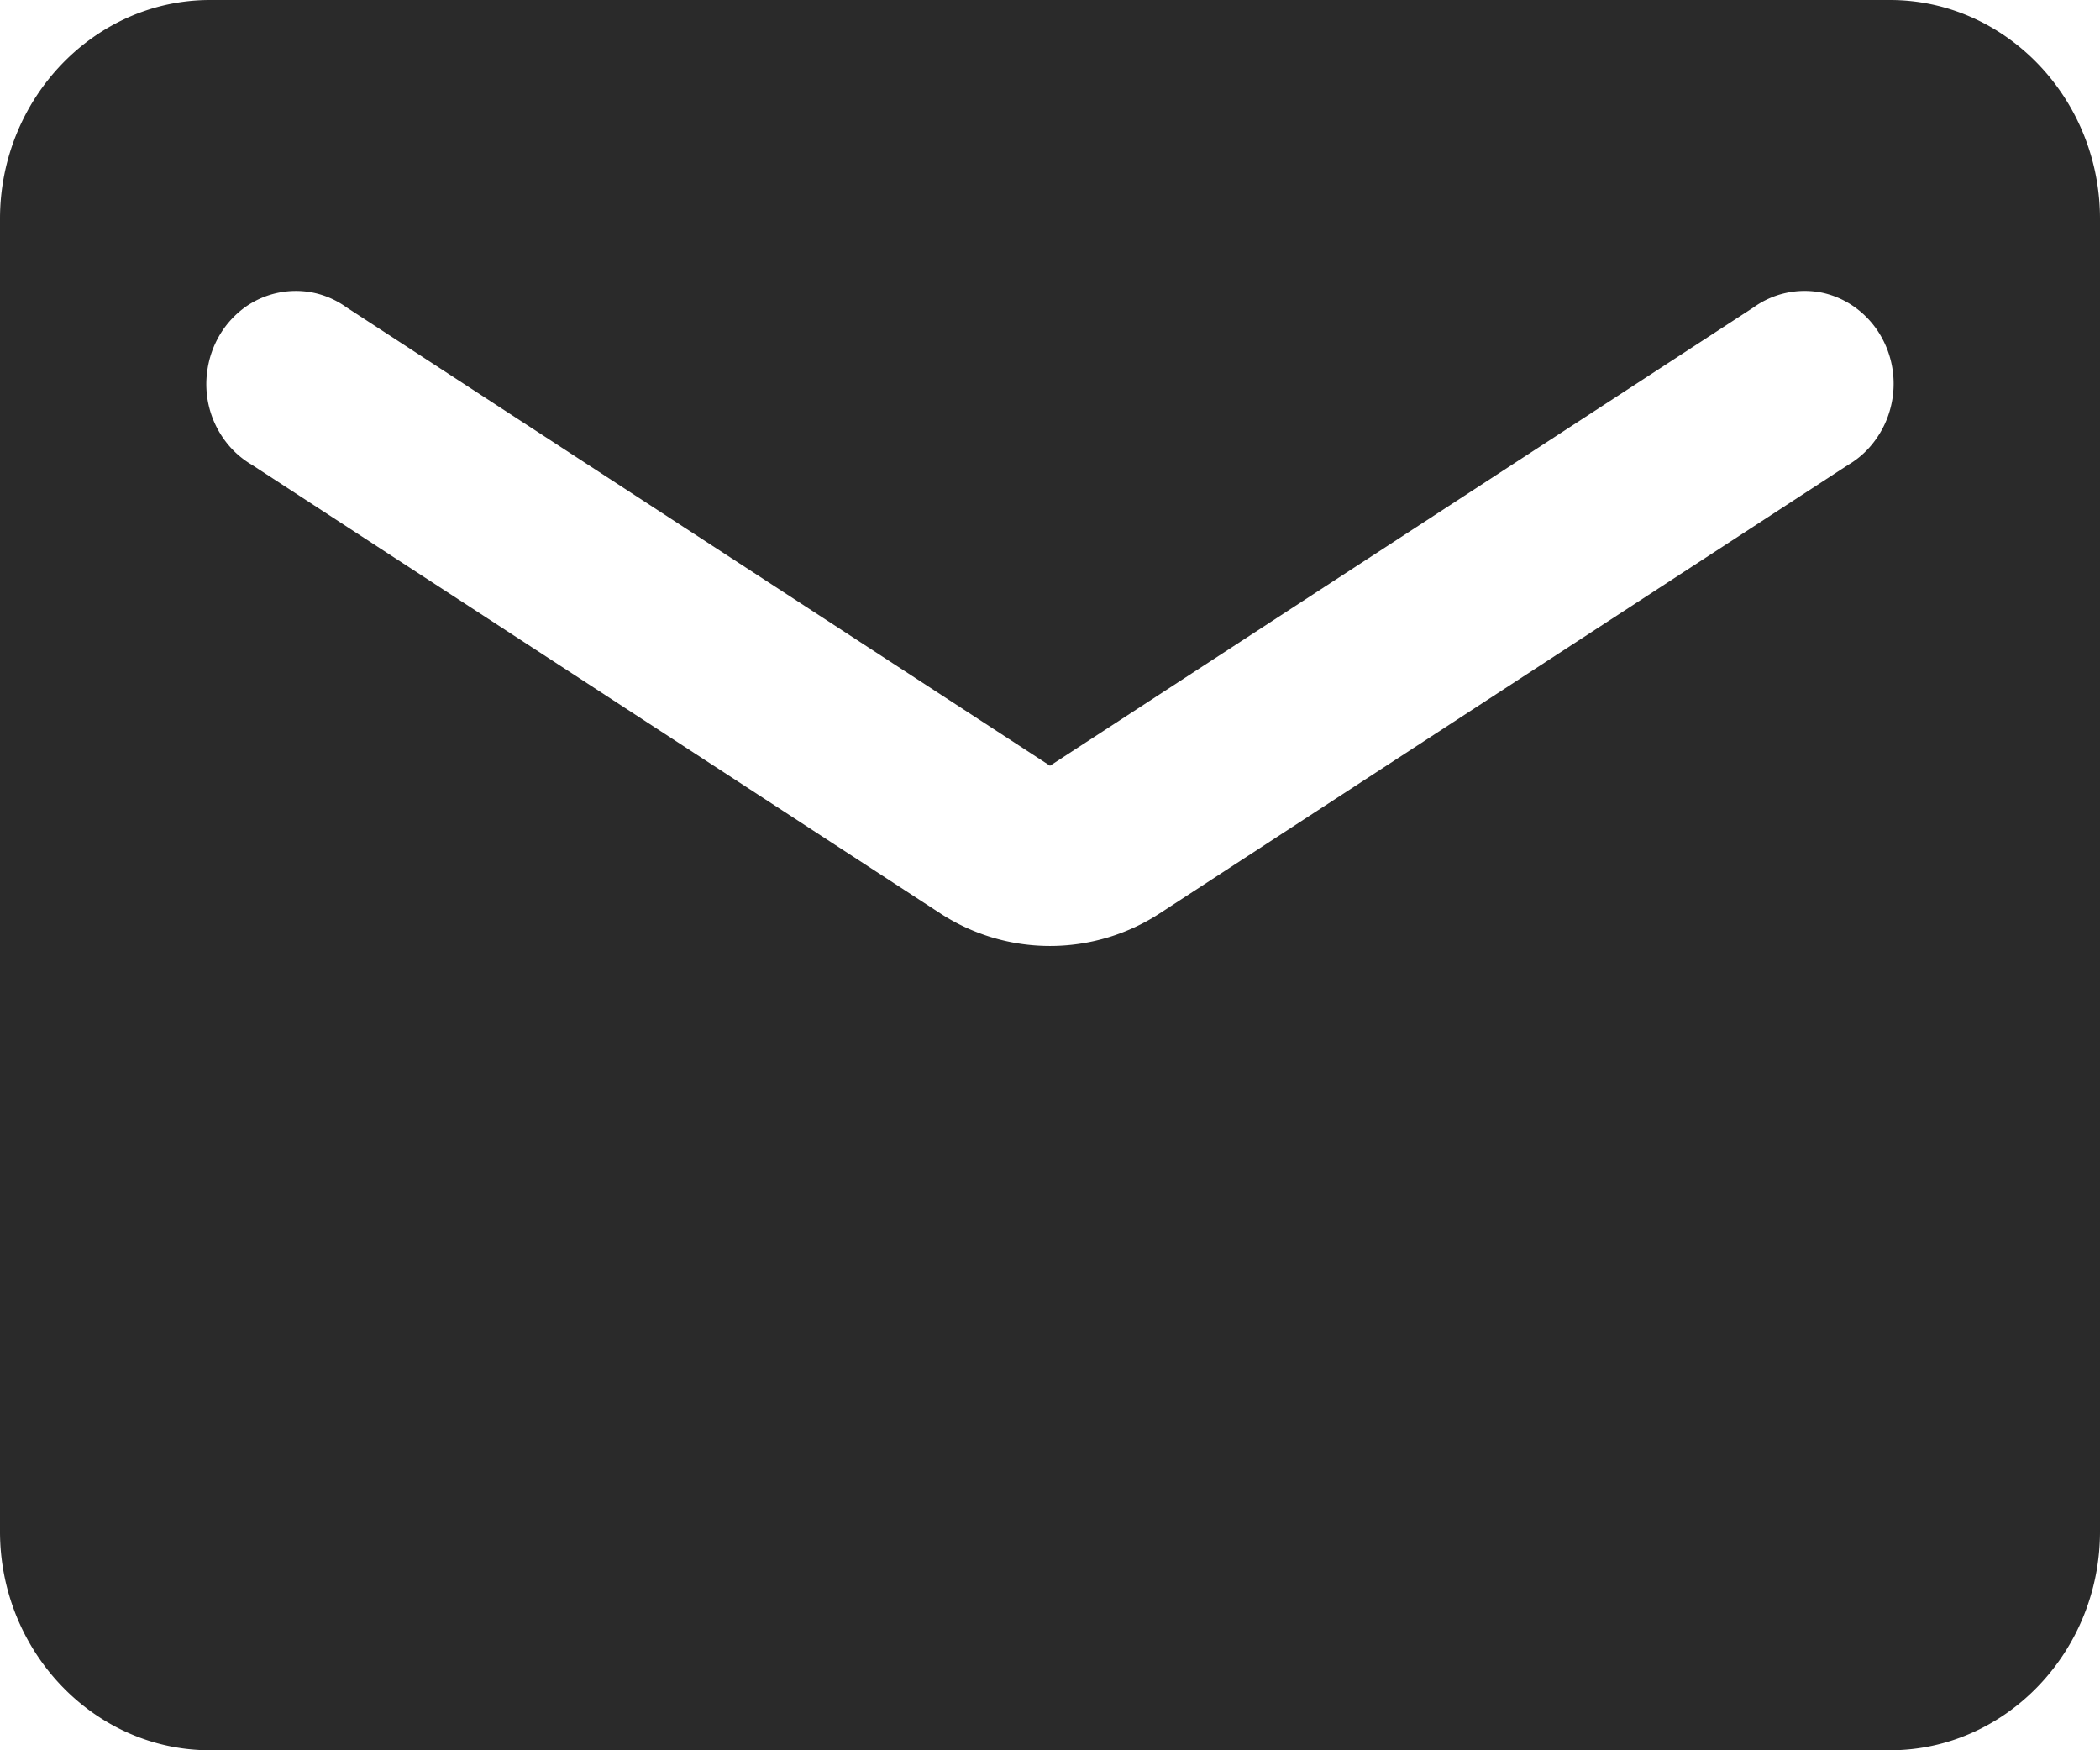 <svg xmlns="http://www.w3.org/2000/svg" width="24" height="20" fill="none"><path fill="#2A2A2A" d="M21.6 0H2.4C1.08 0 0 1.125 0 2.5v15C0 18.875 1.08 20 2.4 20h19.2c1.32 0 2.4-1.125 2.4-2.5v-15C24 1.125 22.92 0 21.6 0Zm-.48 5.313-7.848 5.112a2.297 2.297 0 0 1-2.544 0L2.88 5.312a1.033 1.033 0 0 1-.31-.279 1.081 1.081 0 0 1-.199-.81 1.09 1.09 0 0 1 .143-.4c.073-.122.17-.227.283-.31a1 1 0 0 1 .786-.168.999.999 0 0 1 .377.167L12 8.75l8.04-5.237a.999.999 0 0 1 .787-.168 1 1 0 0 1 .376.169c.113.082.21.187.283.309a1.091 1.091 0 0 1 .123.826 1.08 1.08 0 0 1-.18.384c-.083.114-.189.21-.309.28Z"/></svg>